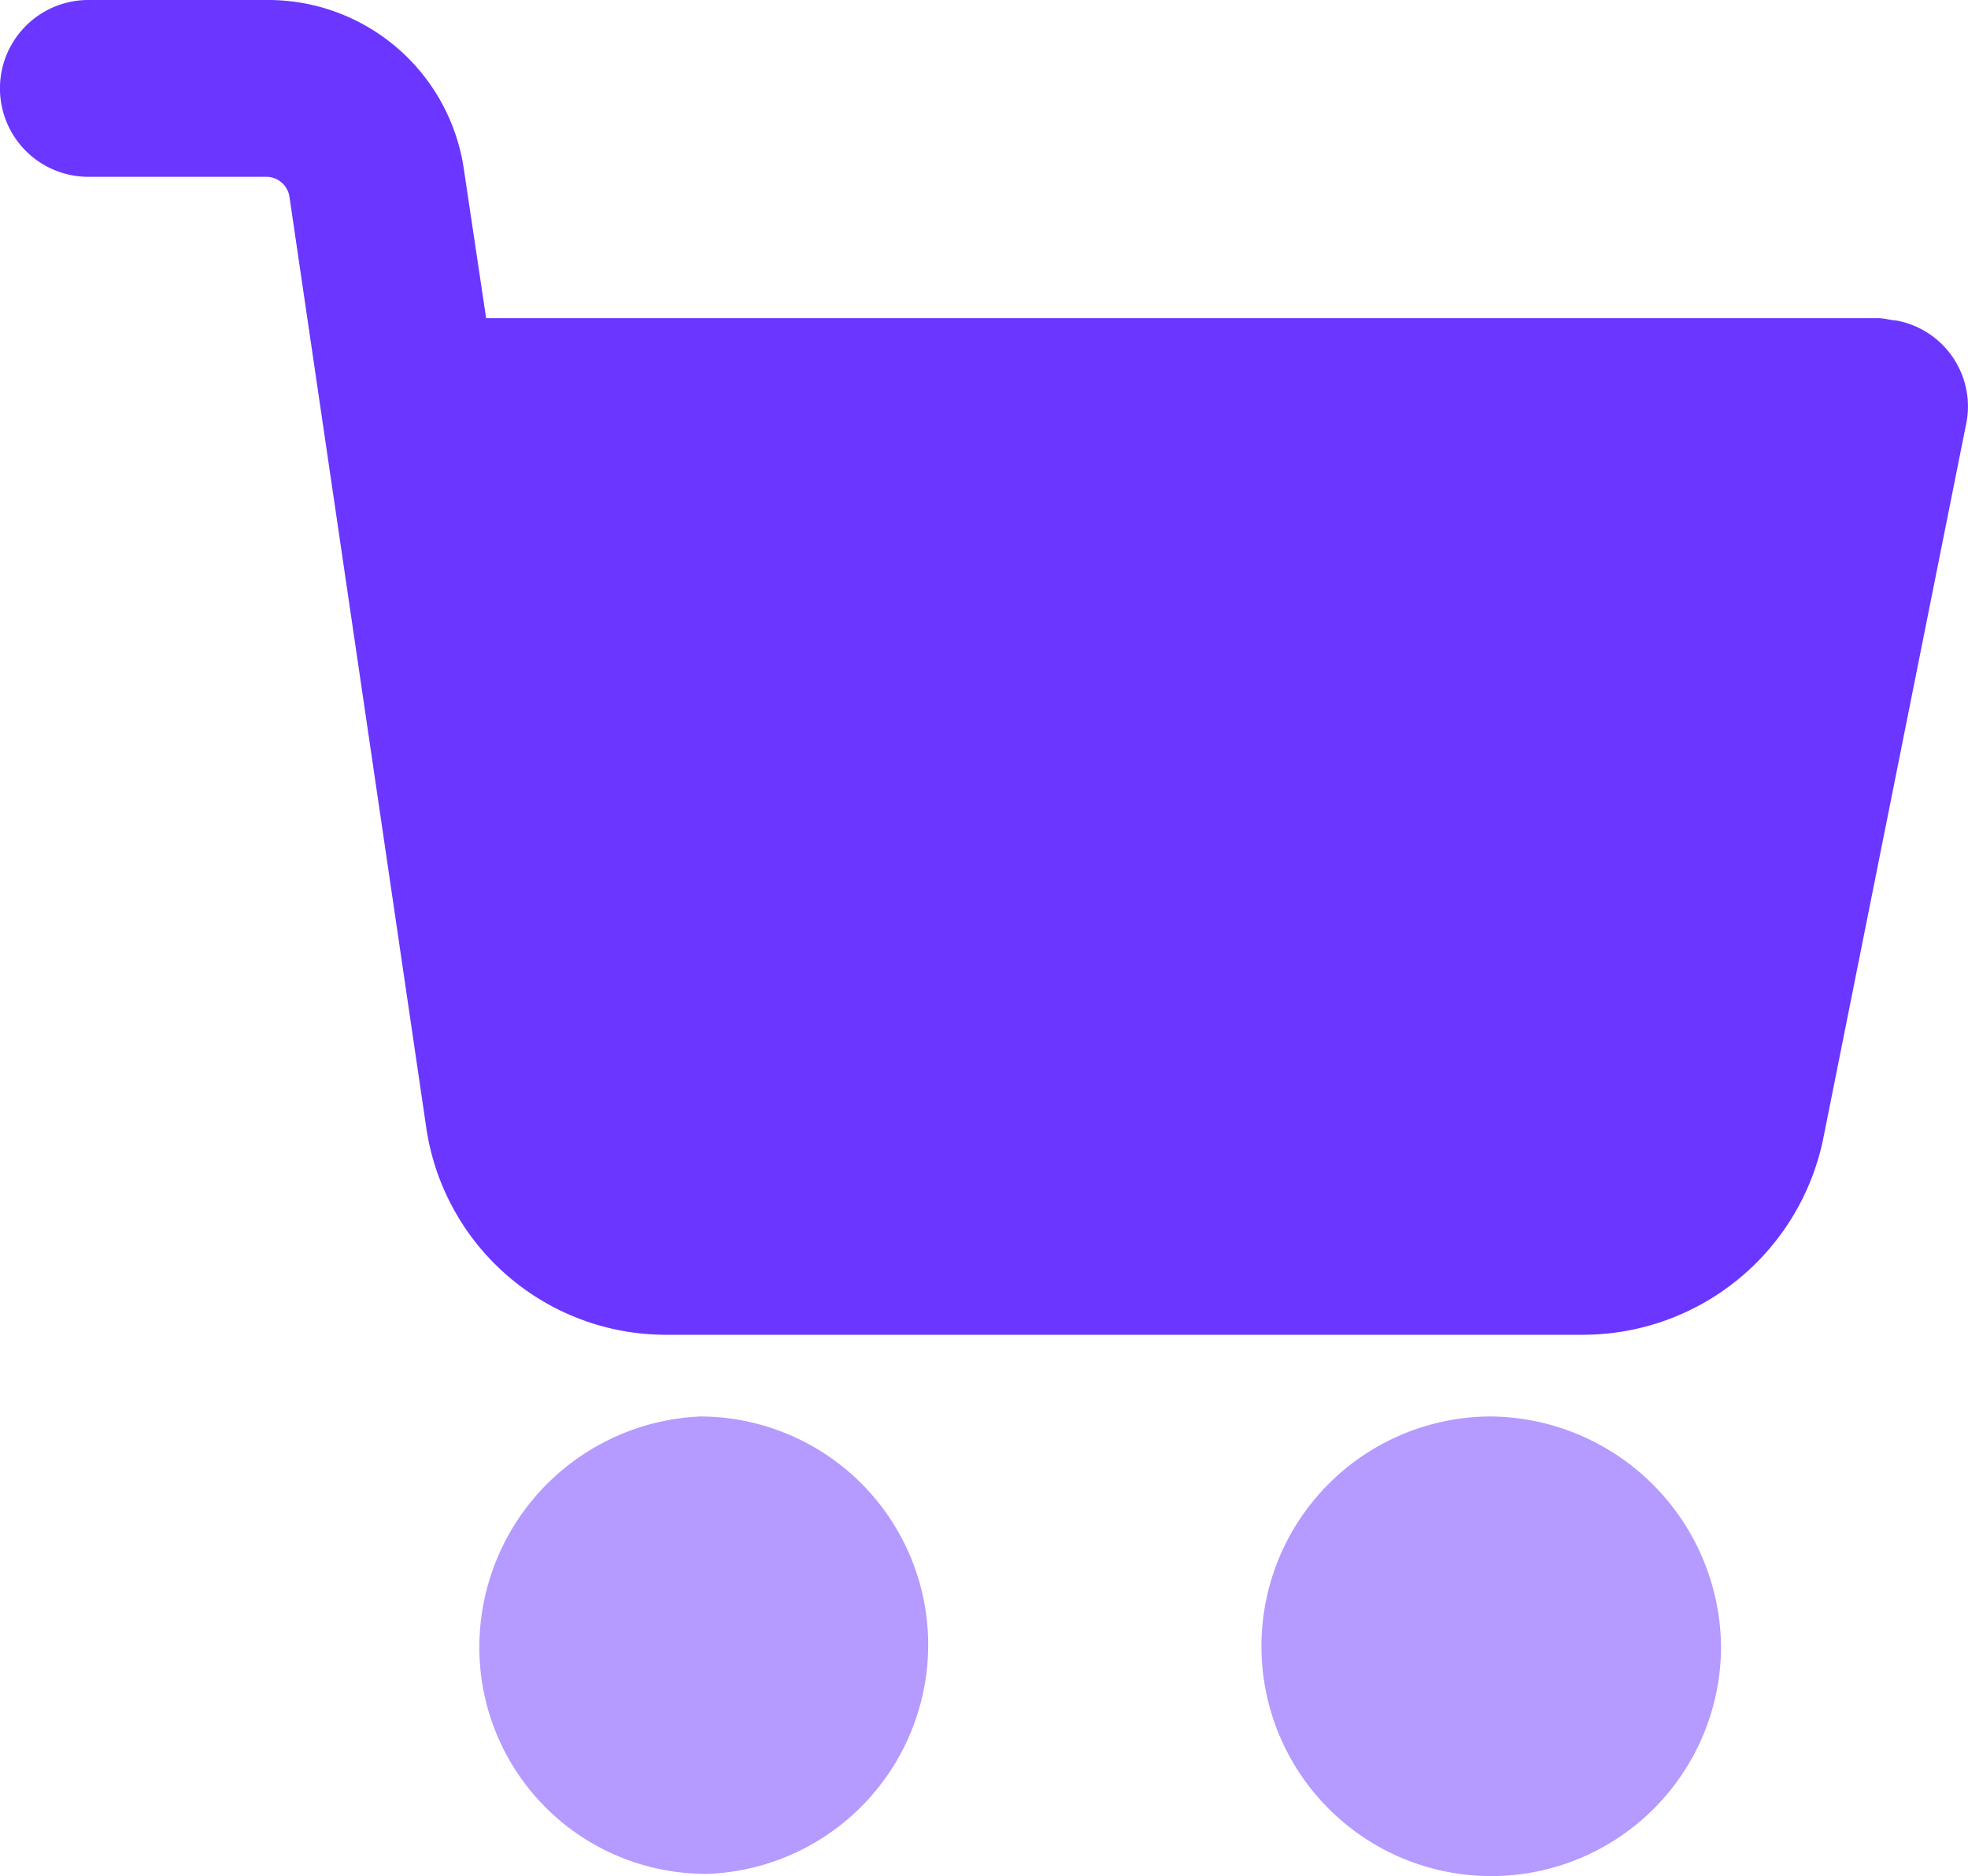 <svg xmlns="http://www.w3.org/2000/svg" width="20.982" height="20" viewBox="0 0 20.982 20">
  <g id="Group_49857" data-name="Group 49857" transform="translate(0 -10.67)">
    <g id="Group_49846" data-name="Group 49846" transform="translate(13.451 25.771)" opacity="0.5">
      <g id="Group_49845" data-name="Group 49845">
        <path id="Path_14183" data-name="Path 14183" d="M294.8,338.862a2.45,2.45,0,1,0,2.45,2.45A2.479,2.479,0,0,0,294.8,338.862Z" transform="translate(-292.352 -338.862)" fill="#6b36ff"/>
      </g>
    </g>
    <g id="Group_49848" data-name="Group 49848" transform="translate(0 10.67)">
      <g id="Group_49847" data-name="Group 49847" transform="translate(0 0)">
        <path id="Path_14184" data-name="Path 14184" d="M20.212,14.086c-.047,0-.118-.024-.188-.024H5.183l-.236-1.578a2.109,2.109,0,0,0-2.1-1.814H.942a.942.942,0,1,0,0,1.885H2.85a.251.251,0,0,1,.236.212l1.461,9.941A2.583,2.583,0,0,0,7.091,24.9h9.8a2.618,2.618,0,0,0,2.544-2.073l1.531-7.656A.931.931,0,0,0,20.212,14.086Z" transform="translate(0 -10.67)" fill="#6b36ff"/>
      </g>
    </g>
    <g id="Group_49850" data-name="Group 49850" transform="translate(5.11 25.771)" opacity="0.5">
      <g id="Group_49849" data-name="Group 49849">
        <path id="Path_14185" data-name="Path 14185" d="M115.854,341.194a2.436,2.436,0,0,0-2.426-2.332,2.464,2.464,0,0,0-2.356,2.544,2.415,2.415,0,0,0,2.4,2.332h.047A2.445,2.445,0,0,0,115.854,341.194Z" transform="translate(-111.07 -338.862)" fill="#6b36ff"/>
      </g>
    </g>
  </g>
</svg>
